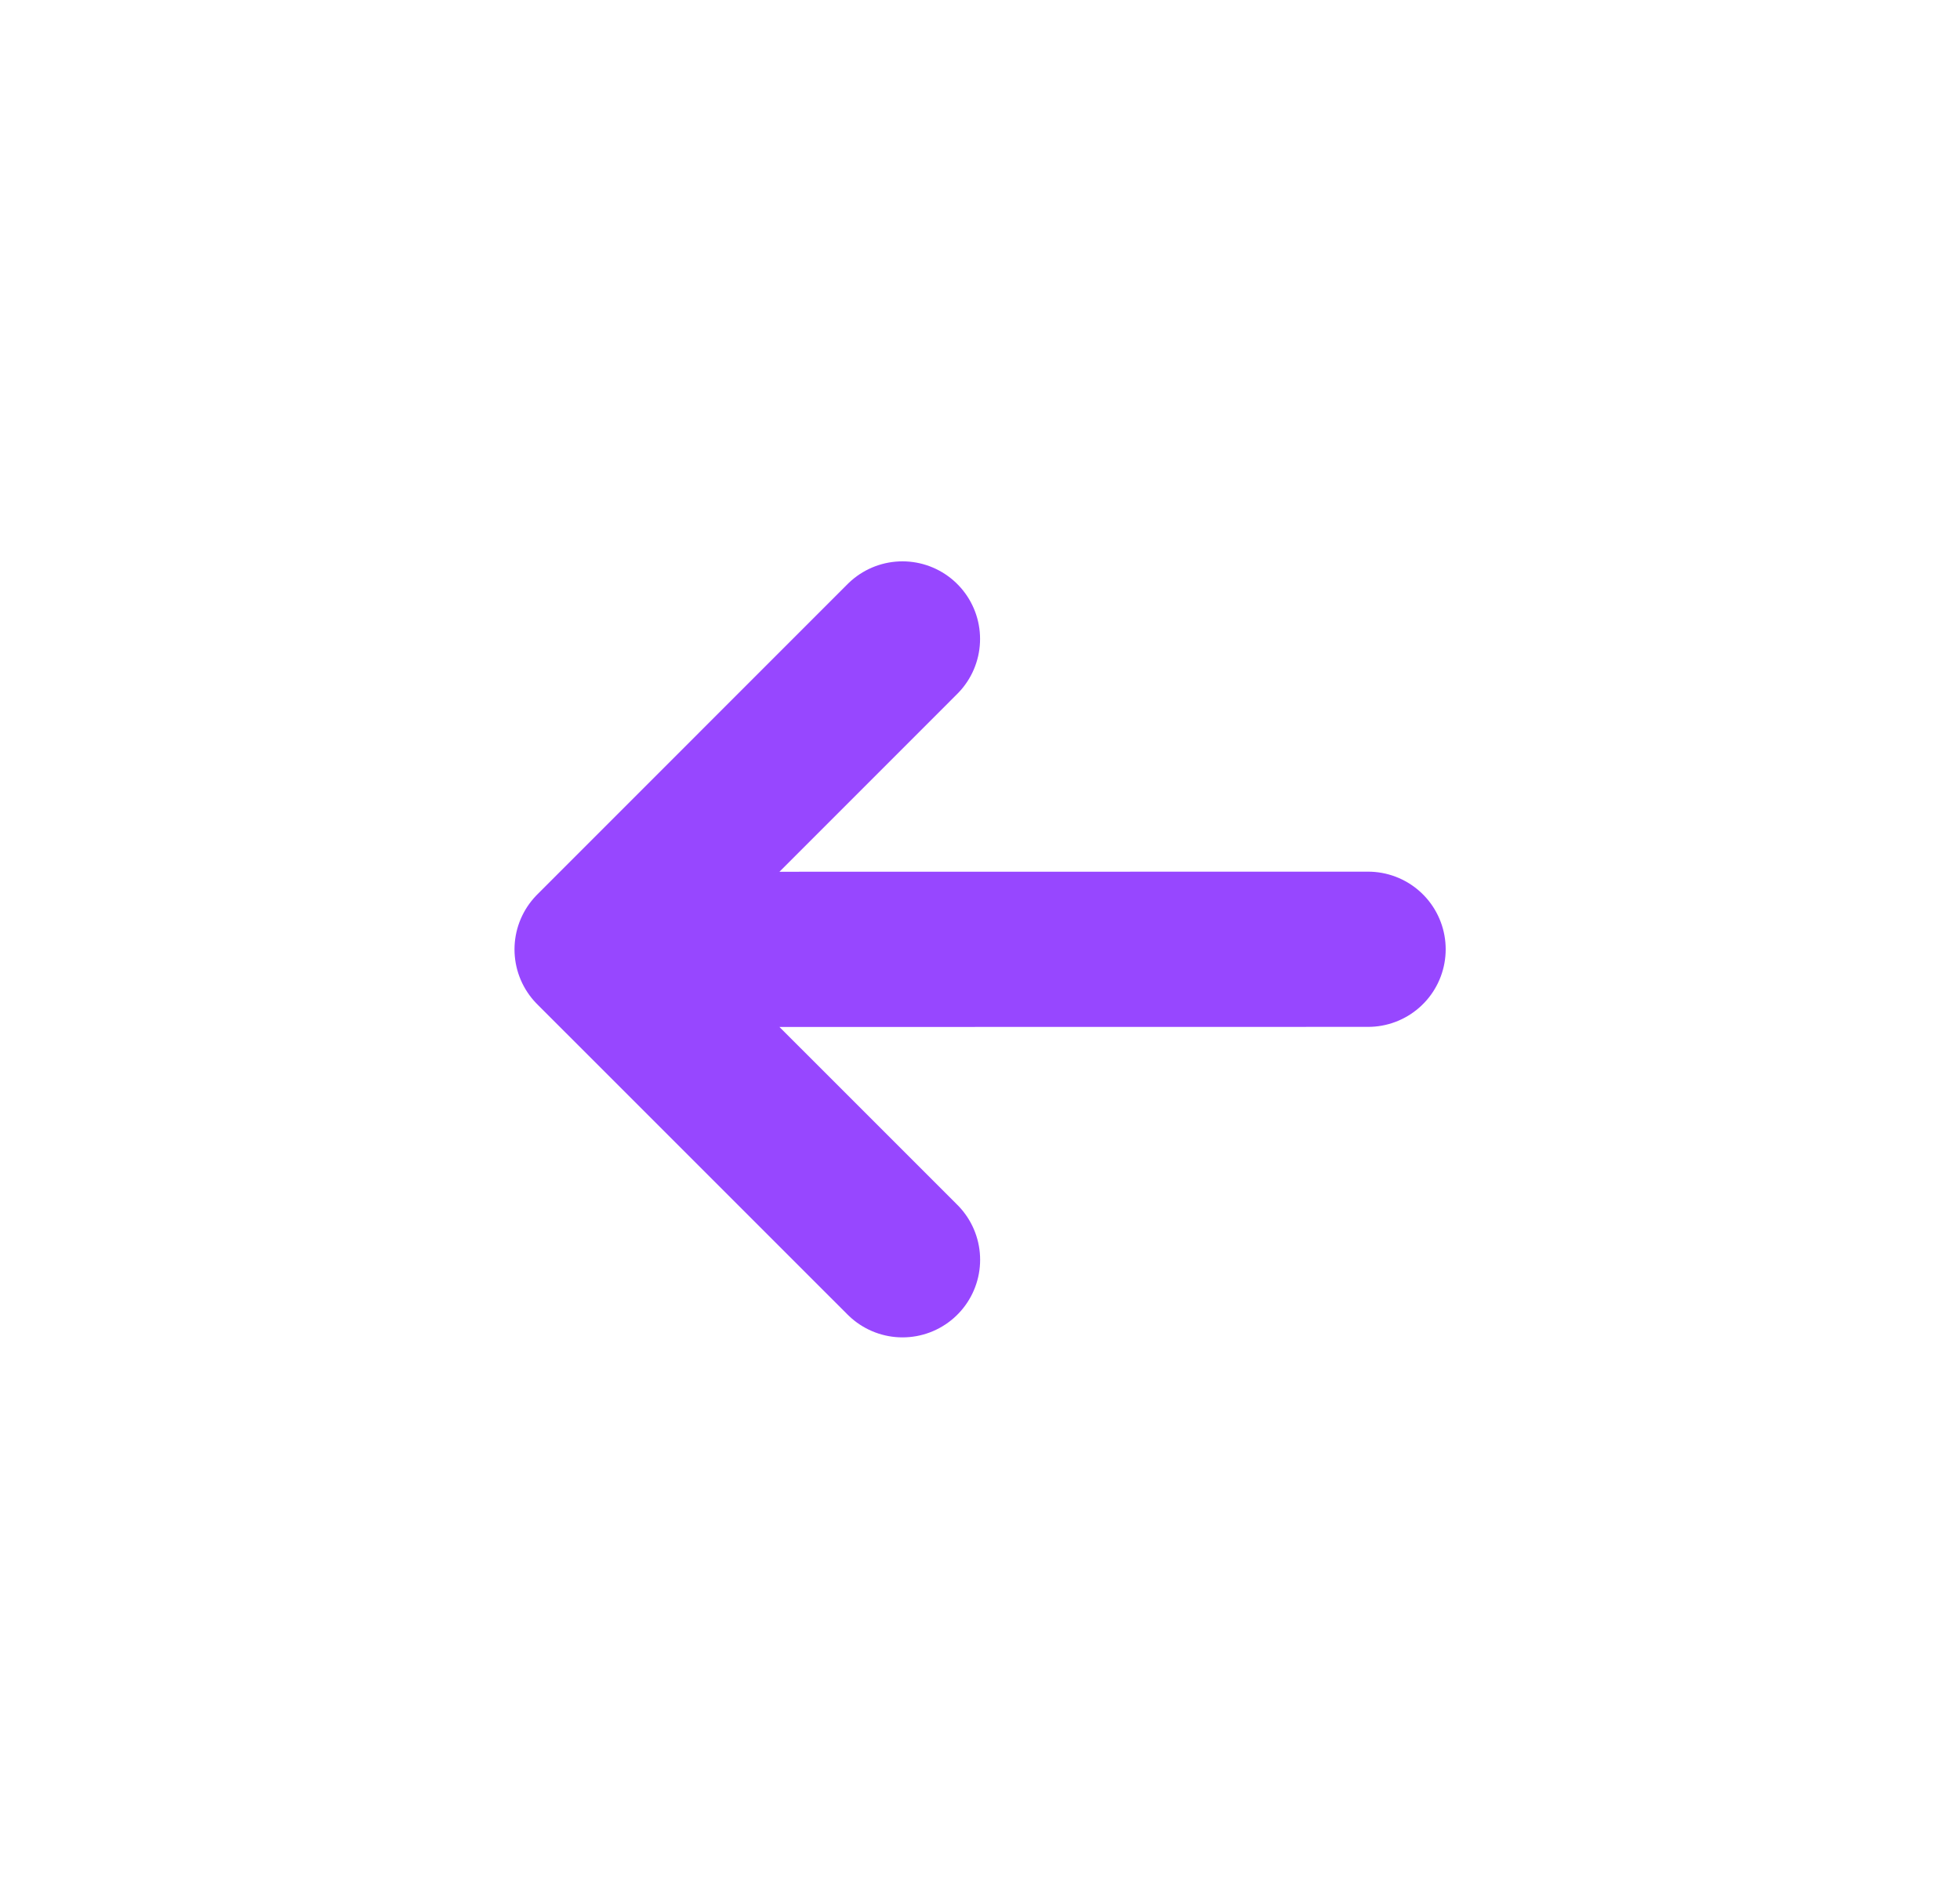 <svg width="32" height="31" viewBox="0 0 32 31" fill="none" xmlns="http://www.w3.org/2000/svg">
<path d="M22.336 15.497L9.667 15.499M9.667 15.499L14.735 20.566M9.667 15.499L14.734 10.431" stroke="#9747FF" stroke-width="2.534" stroke-linecap="round" stroke-linejoin="round"/>
</svg>
